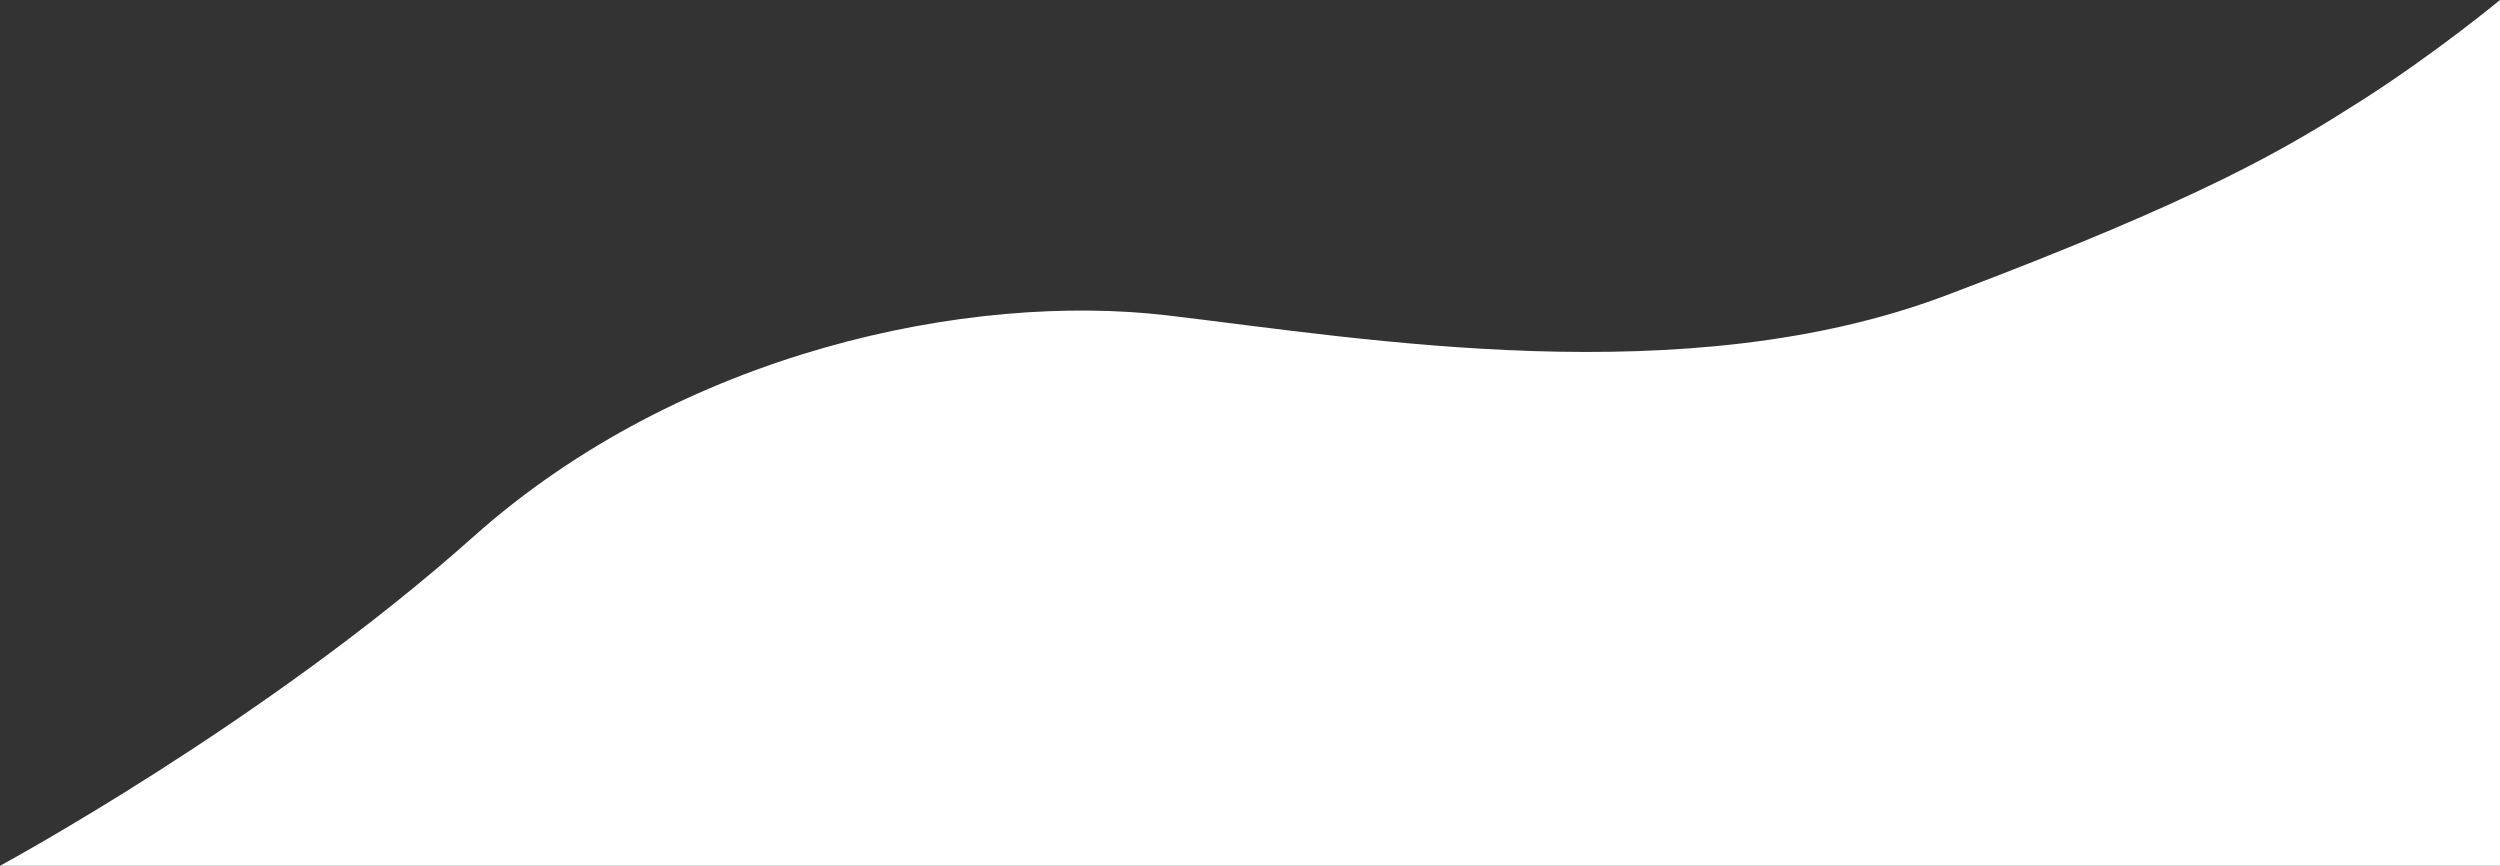 <svg xmlns="http://www.w3.org/2000/svg" width="1490" height="516" viewBox="0 0 1490 516">
  <rect x="0" y="0" width="1490" height="516" fill="#333333" stroke="none"/>
  <path id="Pfad_2697" data-name="Pfad 2697" d="M-8932,11280s158-85.333,282-196,296-146,414-132,308.667,46.667,464-12,203.333-88,247.333-116,82.667-60,82.667-60v516Z" transform="translate(8932 -10764)" fill="#fff"/>
</svg>
